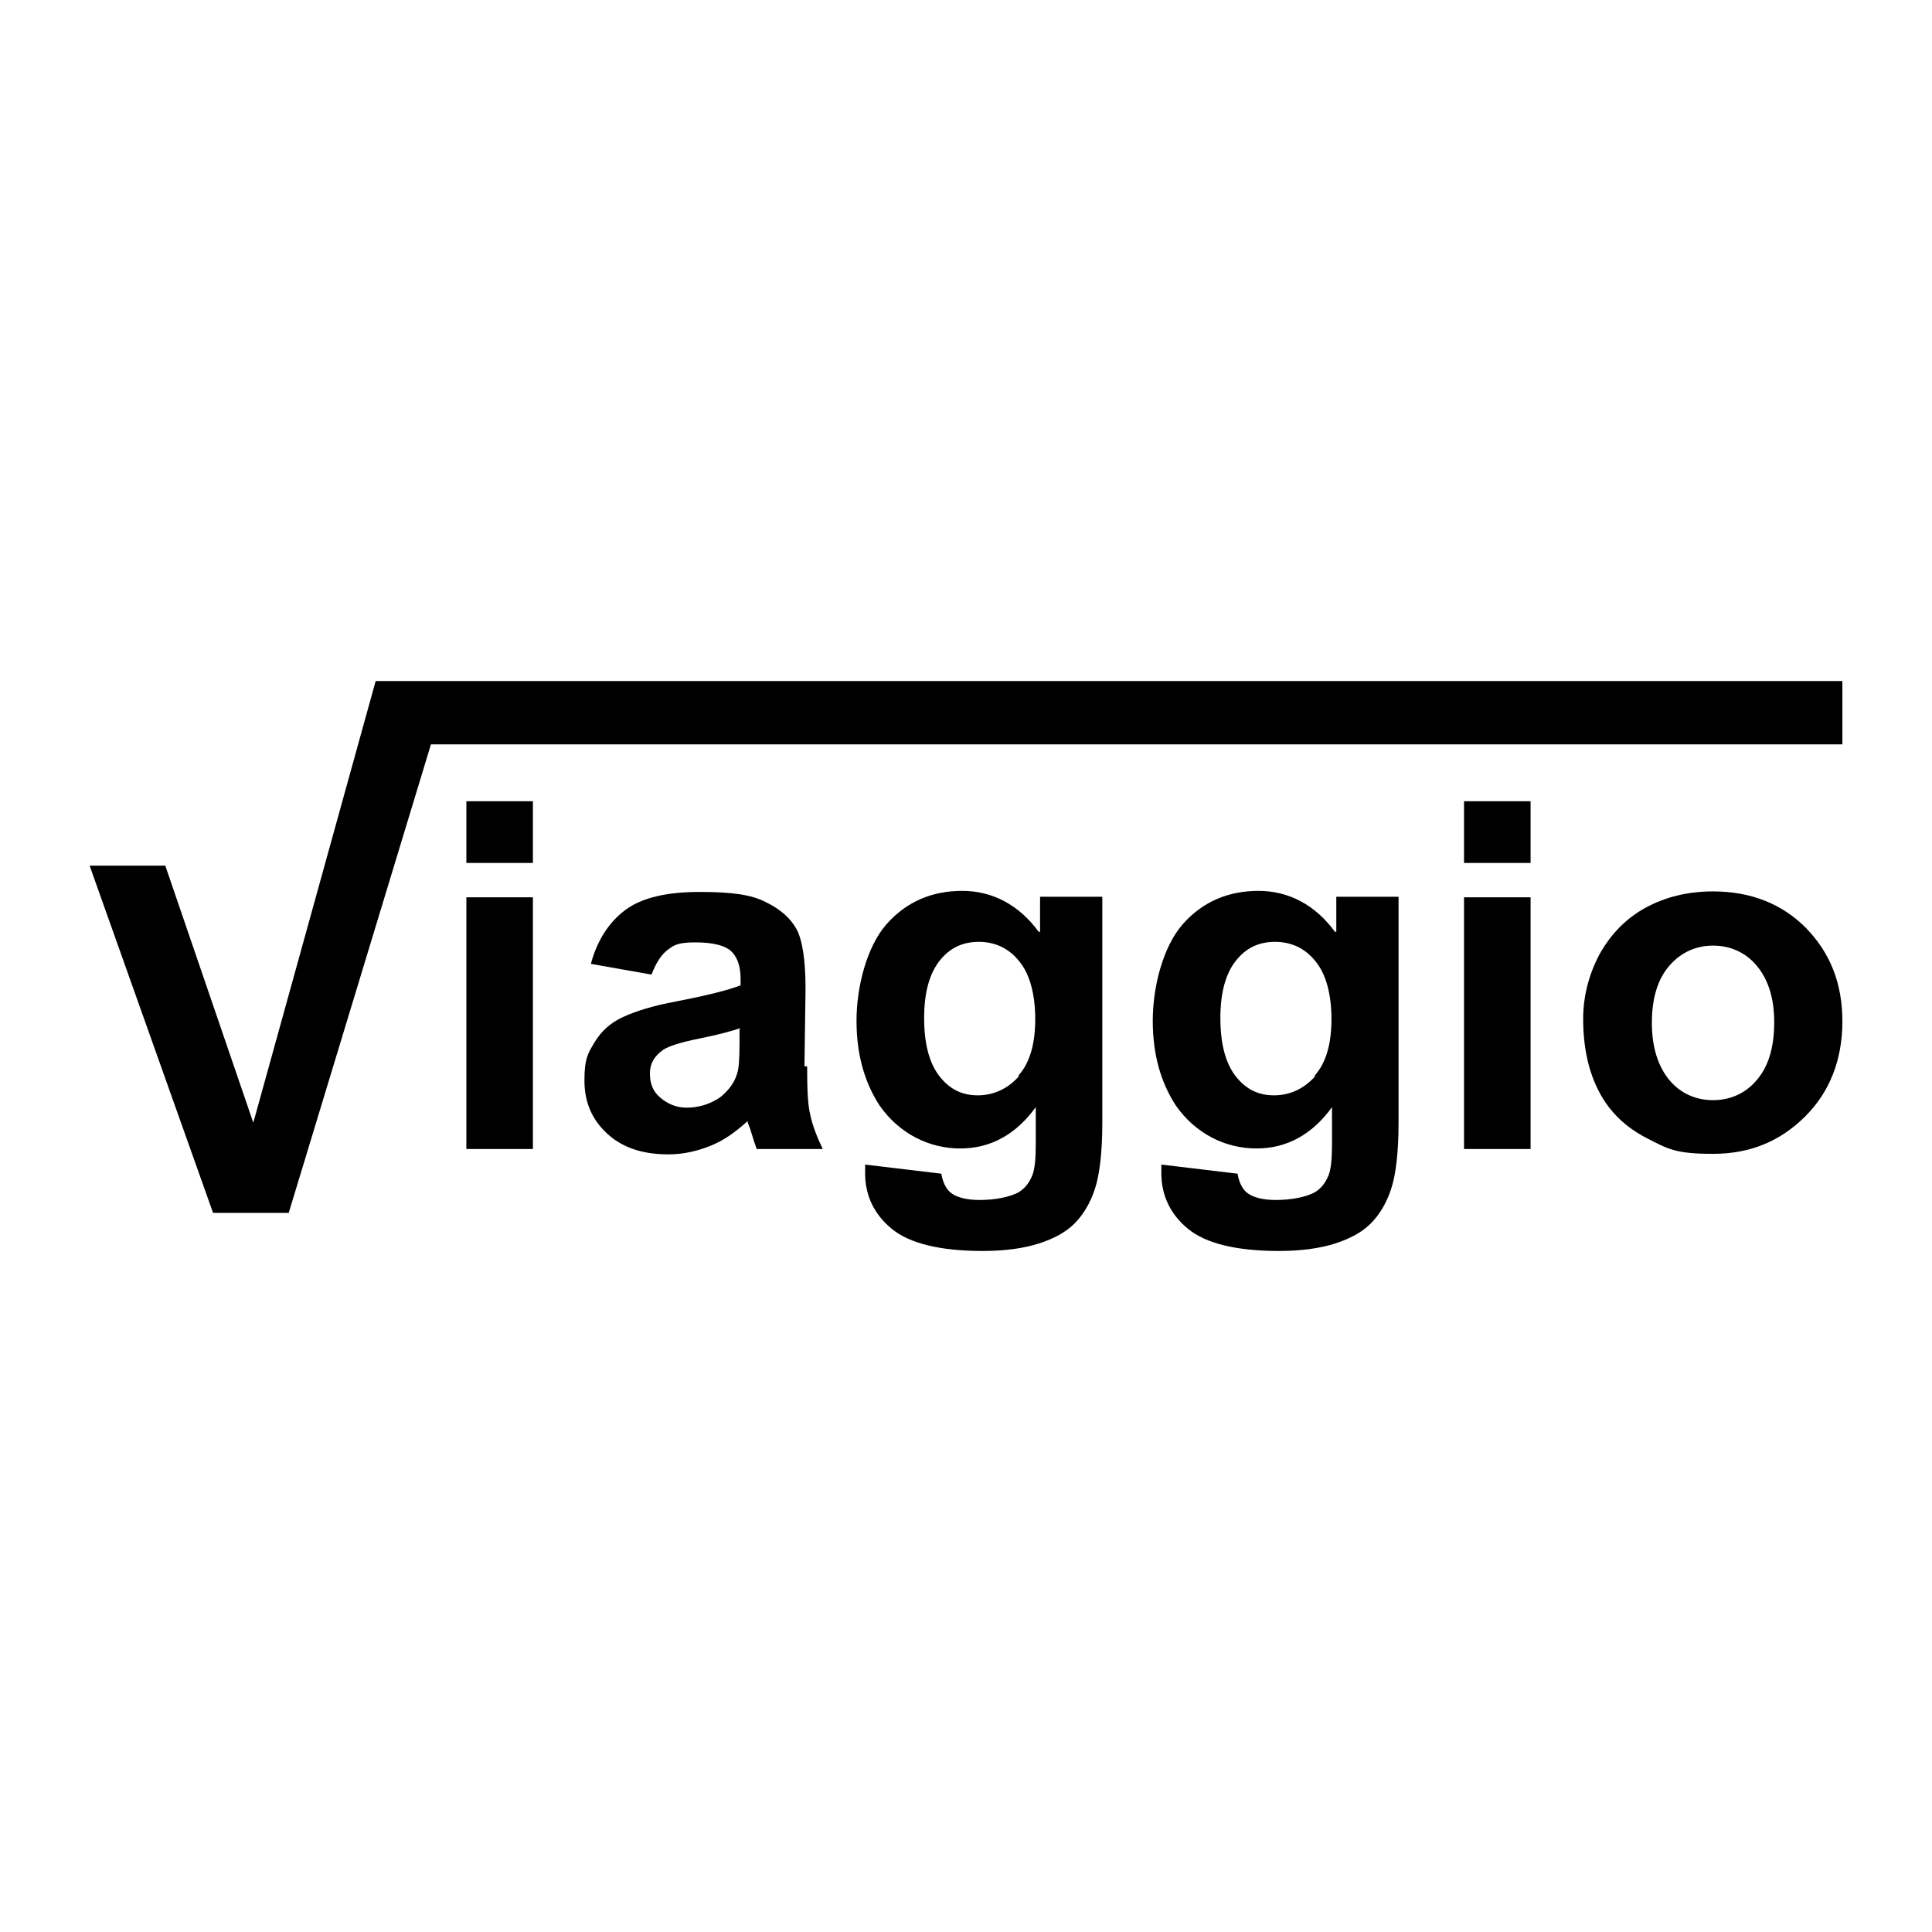 <?xml version="1.0" encoding="UTF-8"?>
<svg id="Layer_2" data-name="Layer 2" xmlns="http://www.w3.org/2000/svg" viewBox="0 0 36 36">
  <defs>
    <style>
      .cls-1 {
        fill: none;
      }
    </style>
  </defs>
  <rect class="cls-1" width="36" height="36"/>
  <g id="Layer_2-2" data-name="Layer 2-2">
    <g>
      <polygon points="34.33 12.69 34.33 13.87 8.03 13.87 5.38 22.6 3.97 22.6 1.67 16.13 3.08 16.13 4.72 20.92 7 12.69 34.33 12.69"/>
      <rect x="8.69" y="16.72" width="1.24" height="4.69"/>
      <rect x="8.69" y="14.93" width="1.24" height="1.15"/>
      <path d="M14.99,19.87l.02-1.45c0-.54-.06-.91-.17-1.11-.11-.2-.3-.37-.57-.5-.27-.14-.63-.19-1.24-.19s-1.07.11-1.37.33-.53.56-.65,1.01l1.13.2h0c.08-.21.18-.37.3-.46s.19-.14.52-.14.55.06.66.16.18.27.18.52v.12c-.23.09-.63.19-1.2.3-.43.08-.75.18-.99.29s-.41.27-.53.47c-.12.2-.19.3-.19.71s.14.73.42.99.65.39,1.15.39c.27,0,.53-.06.78-.16s.47-.26.69-.46c0,.02.02.08.05.15.05.17.09.29.12.37h1.23c-.11-.23-.19-.44-.23-.63-.05-.19-.06-.5-.06-.91h-.03ZM13.78,19.17v.25c0,.29-.01.5-.05.6-.05.16-.15.29-.29.41-.2.15-.44.21-.64.21s-.36-.07-.5-.19-.19-.27-.19-.45.08-.32.25-.44c.11-.07.33-.14.68-.21s.6-.14.75-.19h0v.02Z"/>
      <path d="M19.36,17.37c-.37-.51-.87-.77-1.43-.77s-1.04.2-1.41.62-.56,1.17-.56,1.8.15,1.15.43,1.58c.37.53.93.8,1.5.8s1.04-.26,1.41-.77v.69c0,.28-.02.46-.06.57-.06.15-.14.25-.25.32-.17.1-.47.15-.73.15s-.44-.05-.55-.14c-.08-.07-.14-.18-.17-.35l-1.42-.17h0c0,.07,0-.26,0,.16s.17.77.5,1.04.9.41,1.69.41c.42,0,.77-.05,1.05-.14s.5-.21.66-.37.29-.37.38-.64.14-.69.14-1.24v-4.21h-1.16v.65h-.01ZM18.99,20.05c-.21.24-.48.36-.77.36s-.52-.11-.71-.35-.29-.6-.29-1.09h0c0-.48.1-.83.29-1.07s.43-.35.73-.35.56.12.75.36c.2.24.3.62.3,1.08s-.1.82-.32,1.06h0Z"/>
      <path d="M24.88,17.37c-.37-.51-.87-.77-1.43-.77s-1.04.2-1.41.62-.56,1.17-.56,1.8.15,1.15.43,1.58c.37.53.93.8,1.5.8s1.04-.26,1.41-.77v.69c0,.28-.02.46-.06.57-.06.15-.14.25-.25.32-.17.1-.47.15-.73.15s-.44-.05-.55-.14c-.08-.07-.14-.18-.17-.35l-1.42-.17h0c0,.07,0-.26,0,.16s.17.77.5,1.04.9.41,1.69.41c.42,0,.77-.05,1.05-.14s.5-.21.66-.37.29-.37.38-.64.14-.69.14-1.24v-4.21h-1.16v.65h-.01ZM24.51,20.05c-.21.24-.48.36-.77.36s-.52-.11-.71-.35-.29-.6-.29-1.09h0c0-.48.1-.83.29-1.07s.43-.35.73-.35.56.12.75.36c.2.24.3.62.3,1.08s-.1.82-.32,1.06h0Z"/>
      <rect x="27.28" y="14.93" width="1.24" height="1.15"/>
      <rect x="27.28" y="16.72" width="1.24" height="4.69"/>
      <path d="M33.66,17.3c-.45-.46-1.04-.69-1.74-.69-.46,0-.88.1-1.25.3s-.66.5-.87.88c-.2.38-.3.79-.3,1.19,0,.54.1.99.3,1.37s.5.66.89.86.53.29,1.23.29,1.26-.24,1.72-.7.69-1.06.69-1.77-.23-1.28-.68-1.74h.01ZM32.73,20.13c-.21.25-.5.37-.81.37s-.6-.12-.81-.37c-.21-.25-.33-.61-.33-1.07s.11-.82.33-1.07.5-.37.81-.37.6.12.81.37c.21.25.33.59.33,1.06s-.11.83-.33,1.08Z"/>
    </g>
  </g>
</svg>